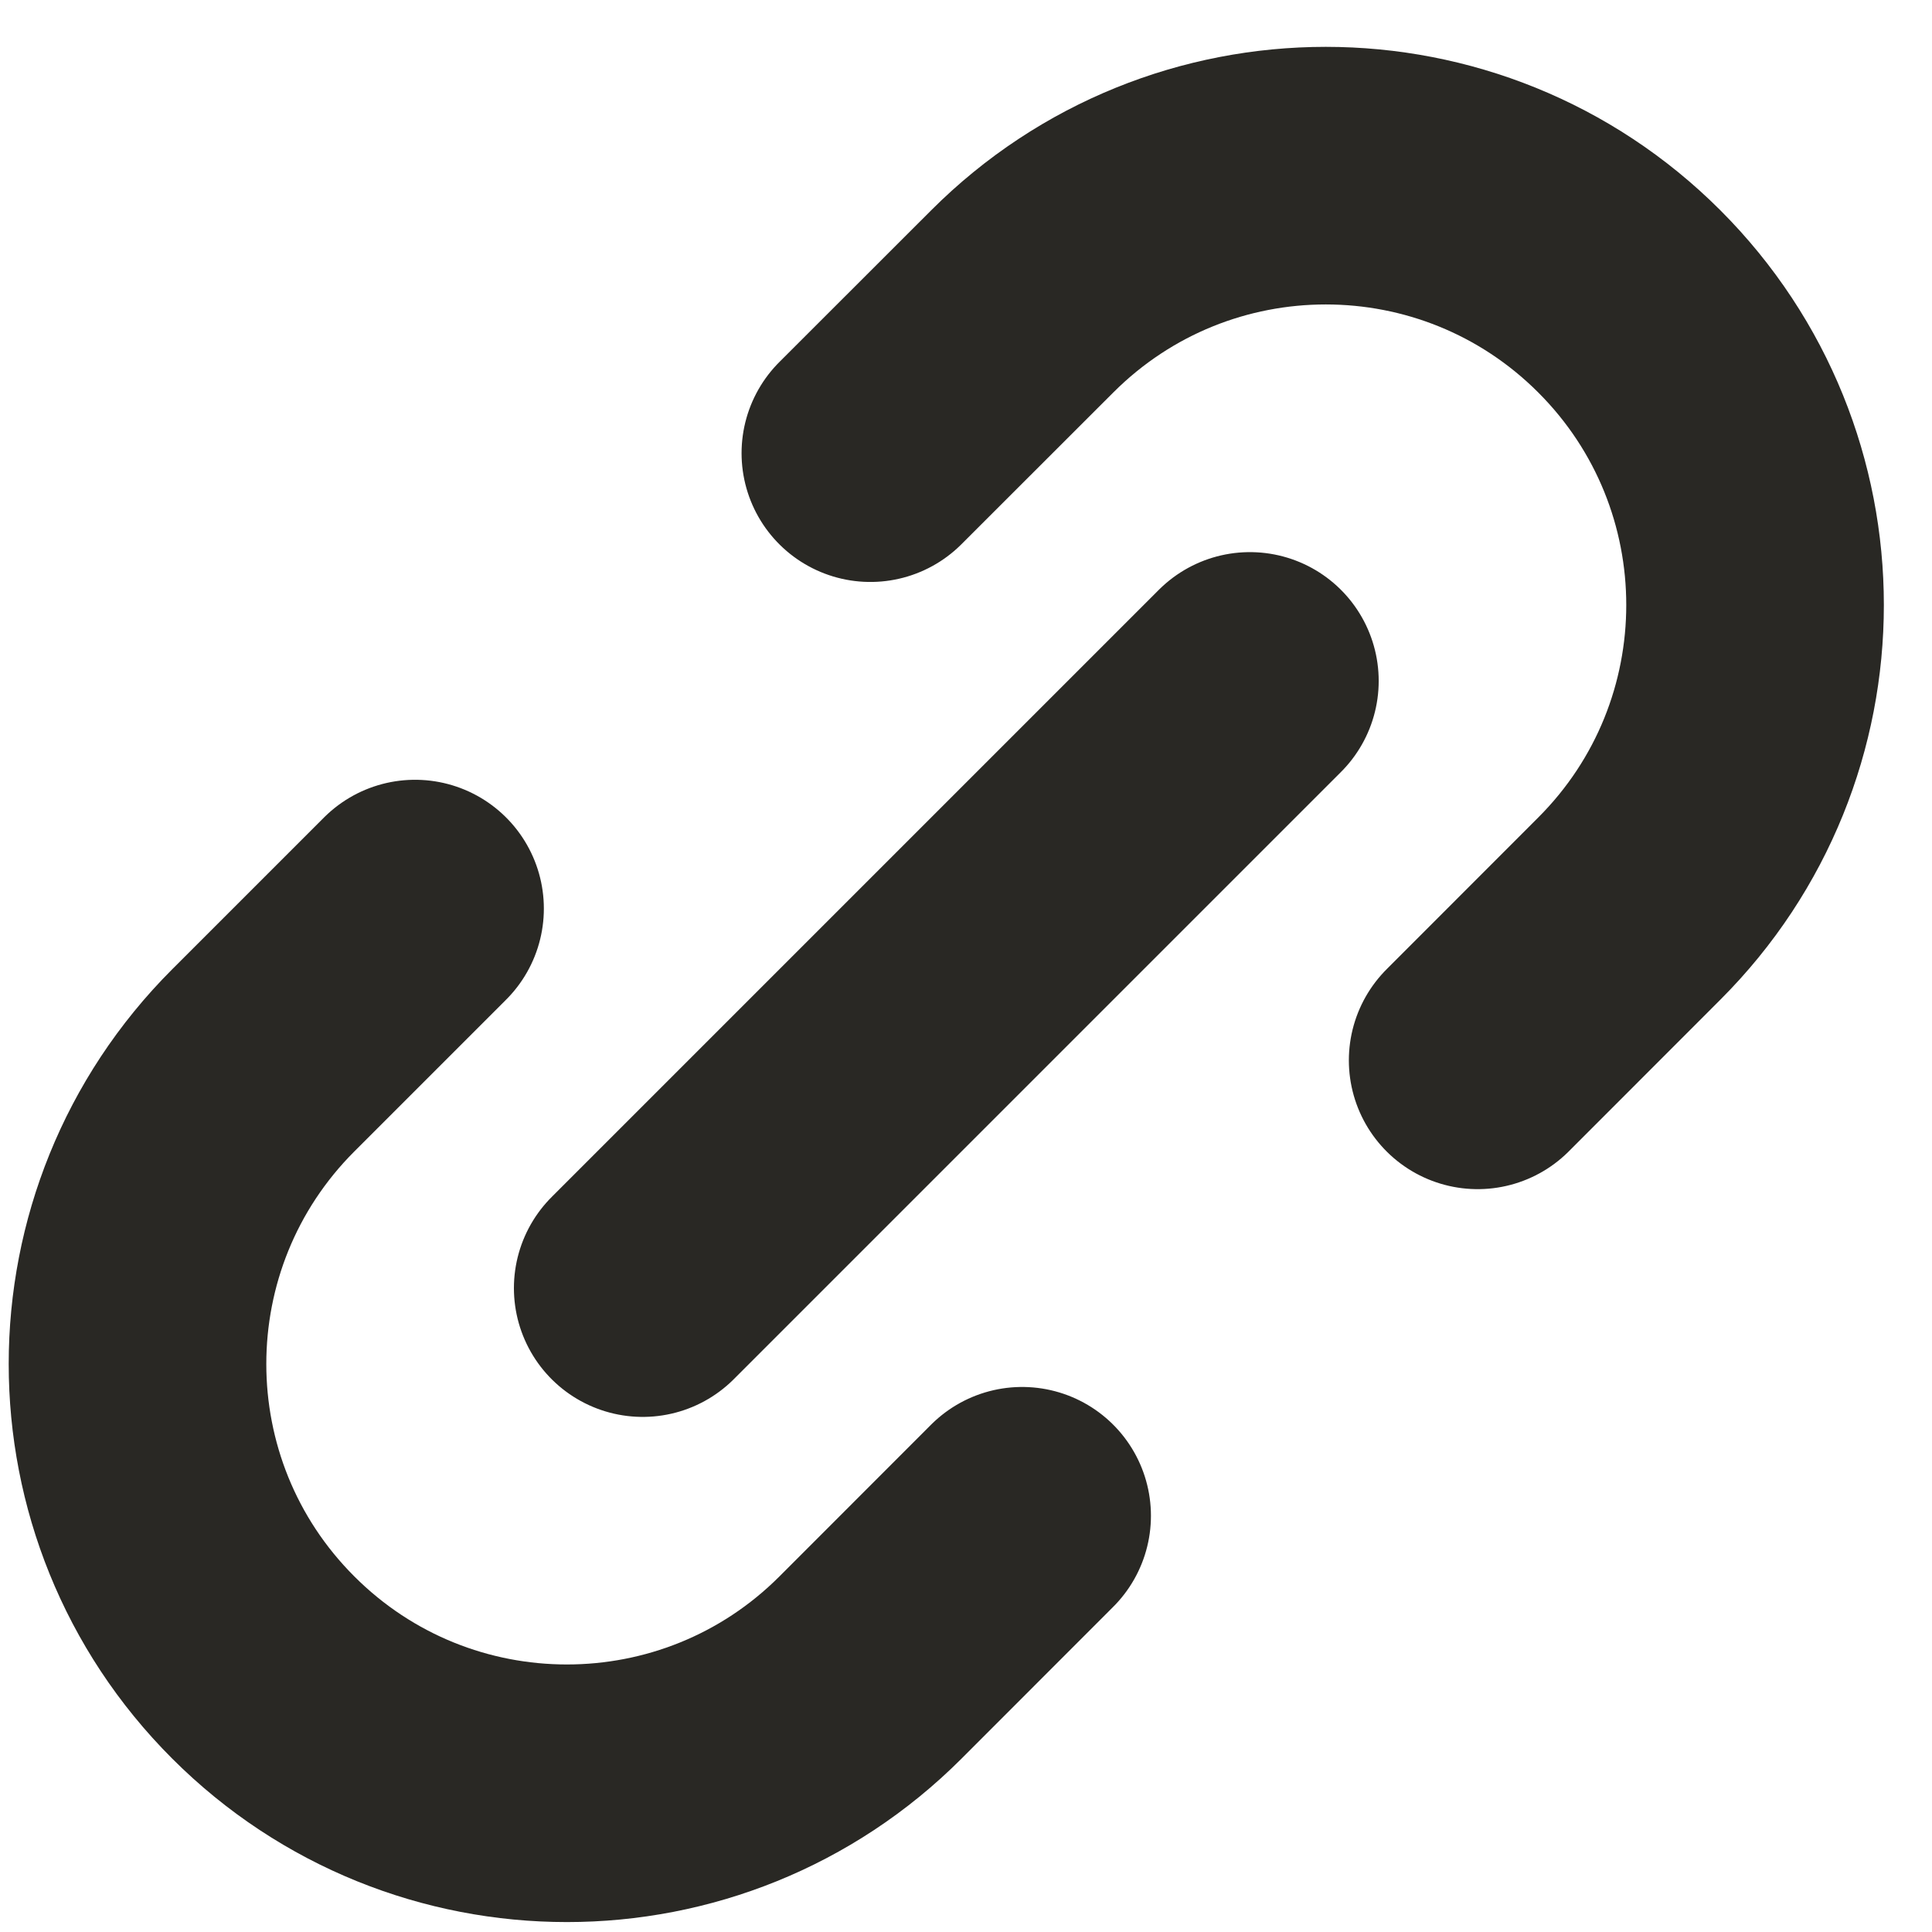 <svg width="18" height="18" viewBox="0 0 18 18" fill="none" xmlns="http://www.w3.org/2000/svg">
<path d="M5.988 12.001L11.645 6.344M3.867 8.465L2.453 9.879C0.891 11.441 0.89 13.974 2.453 15.536C4.015 17.098 6.548 17.098 8.11 15.536L9.523 14.122M8.109 4.222L9.524 2.808C11.086 1.246 13.618 1.246 15.18 2.808C16.742 4.37 16.742 6.903 15.18 8.465L13.767 9.879" stroke="#292824" stroke-width="2.4" stroke-linecap="round" stroke-linejoin="round"/>
</svg>
